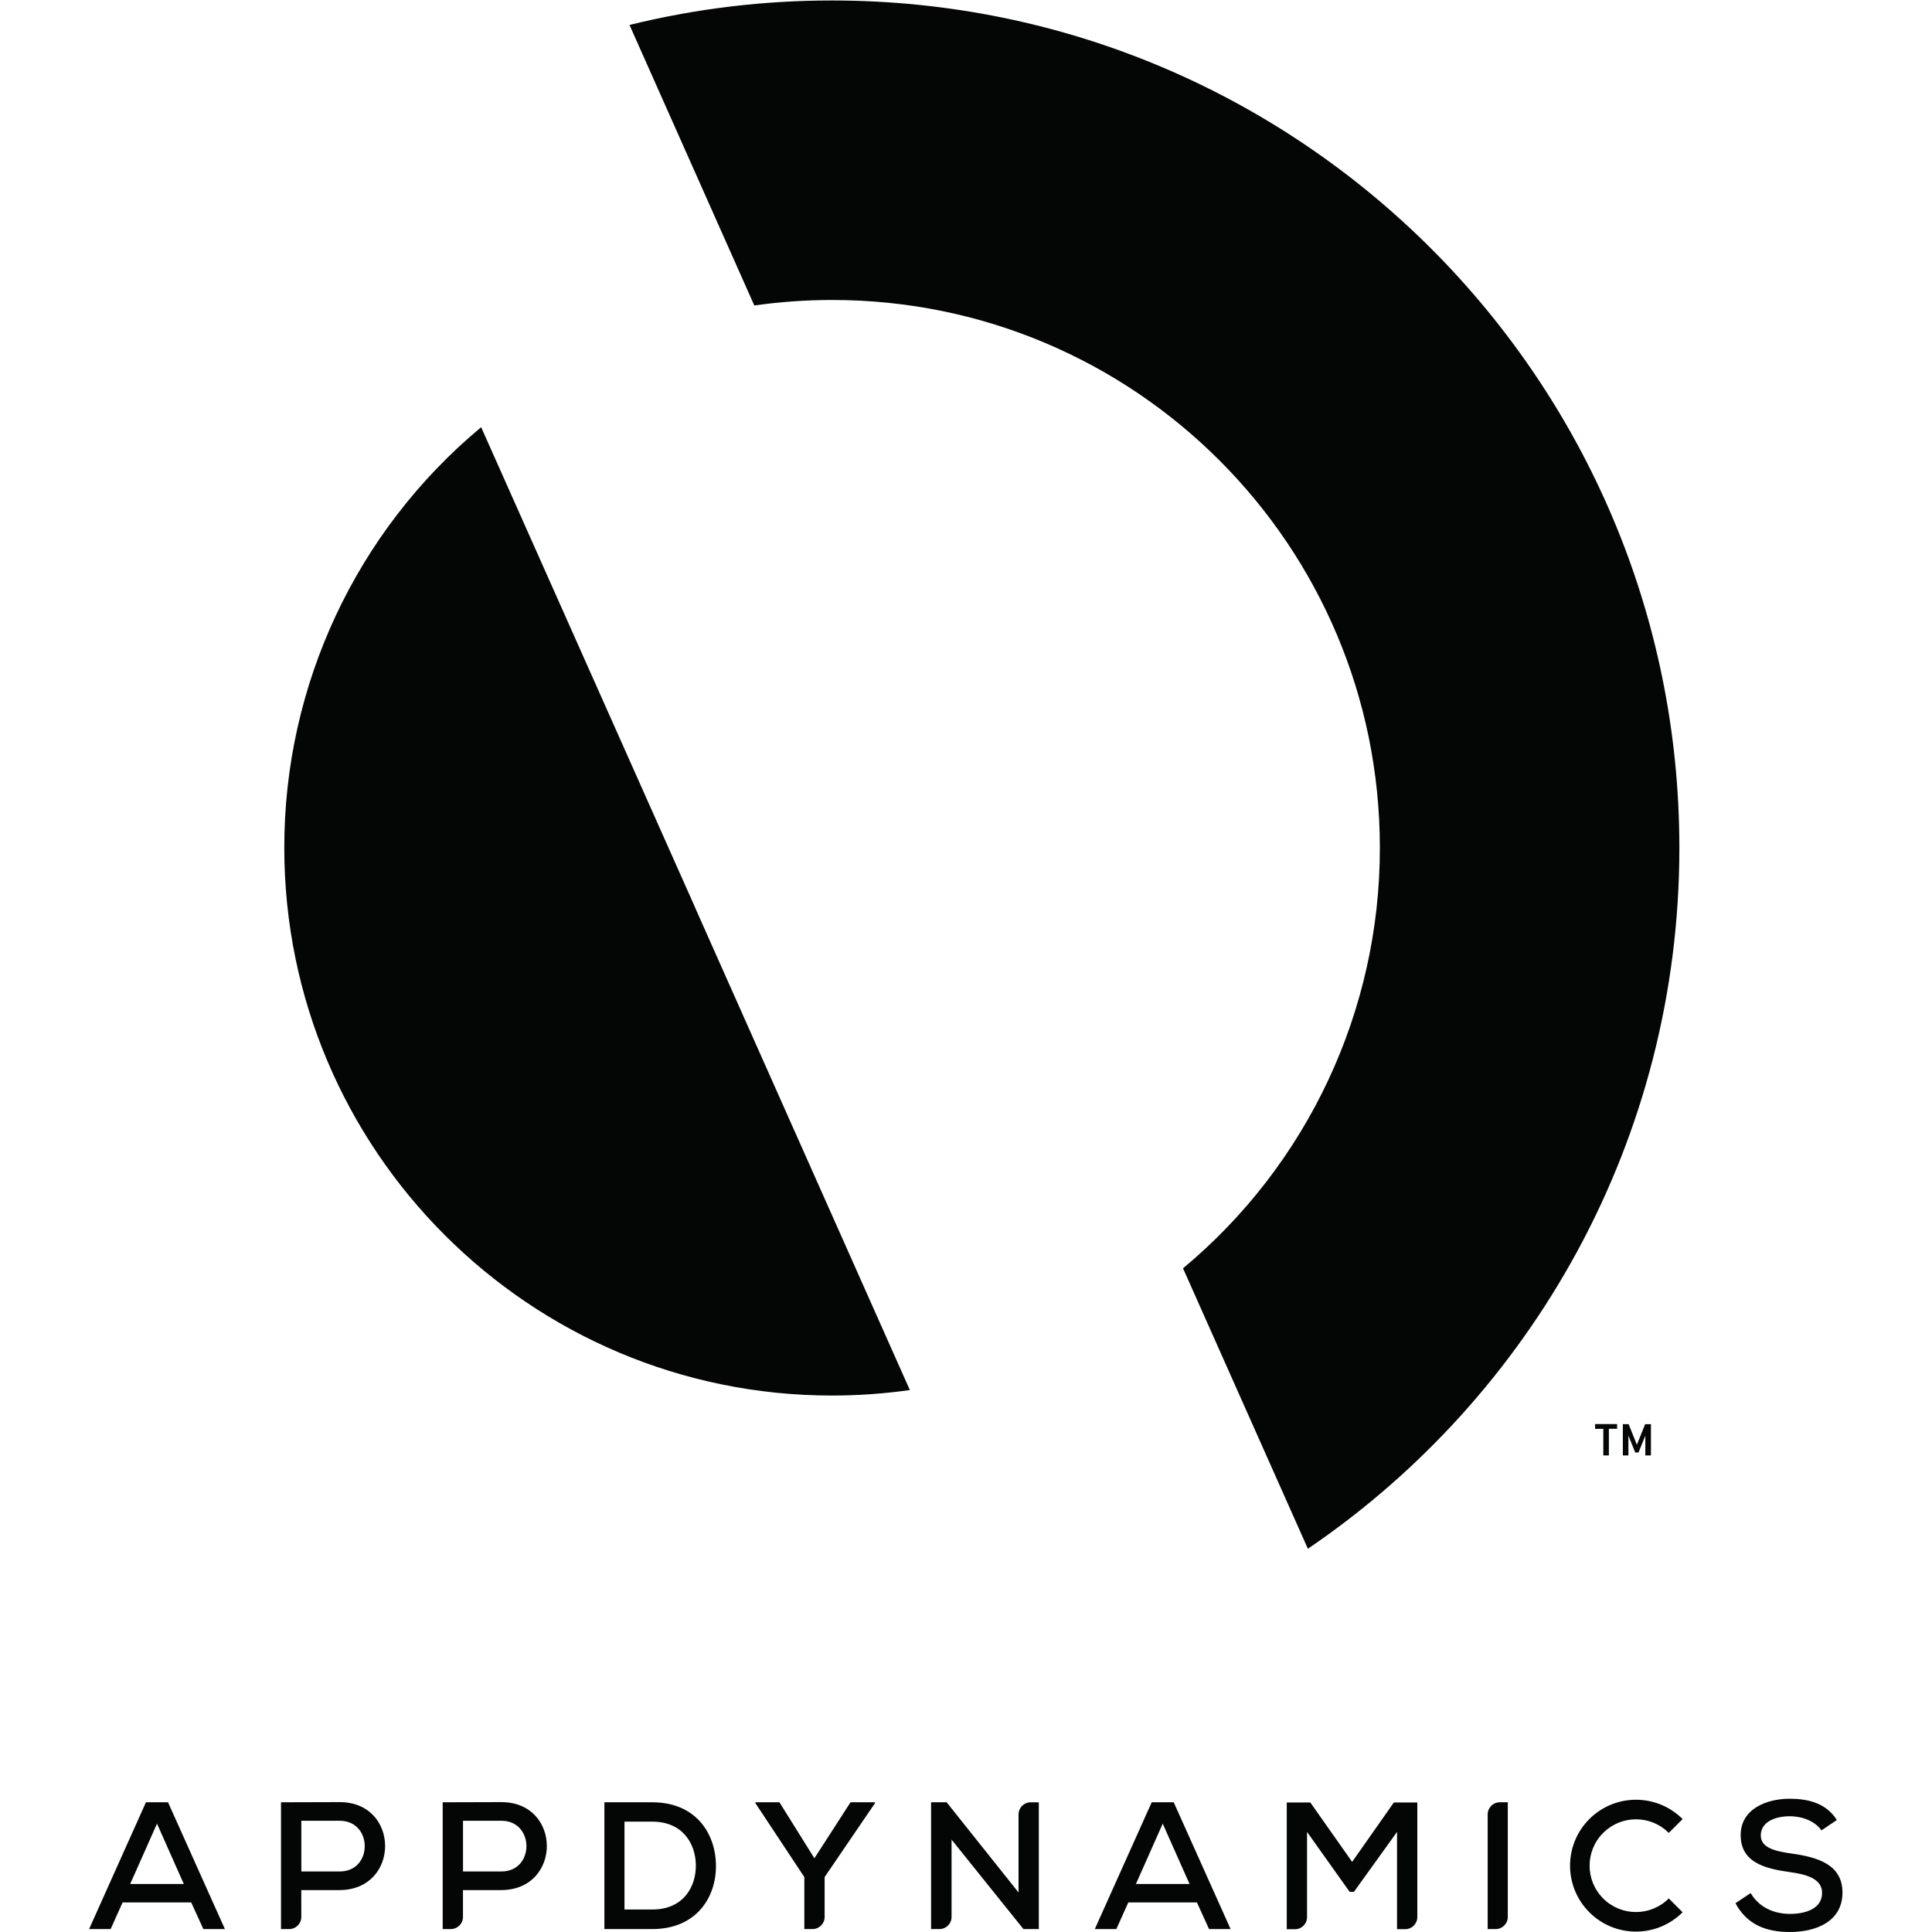 <?xml version="1.0" encoding="UTF-8" standalone="no"?>
<svg
   xmlns:dc="http://purl.org/dc/elements/1.1/"
   xmlns:cc="http://creativecommons.org/ns#"
   xmlns:rdf="http://www.w3.org/1999/02/22-rdf-syntax-ns#"
   xmlns:svg="http://www.w3.org/2000/svg"
   xmlns="http://www.w3.org/2000/svg"
   viewBox="0 0 1210.4 1333.373"
   height="22"
   width="22"
   xml:space="preserve"
   id="svg2"
   version="1.1"><defs
     id="defs6" /><g
     transform="matrix(1.333,0,0,-1.333,0,1333.373)"
     id="g10"><g
       transform="scale(0.1)"
       id="g12"><path
         id="path14"
         style="fill:#040606;fill-opacity:1;fill-rule:nonzero;stroke:none"
         d="m 5419.93,248.73 138.78,312.2 138.78,-312.2 z m 81.63,422.852 -294.54,-656.391 h 111.52 l 61.89,137.782 h 355.34 l 62.77,-137.782 h 111.53 L 5615.63,671.582 Z M 4812.18,609.031 V 204.602 l -372.2,466.98 h -80.65 V 15.191 h 43.47 c 34.54,0 62.55,28.008 62.55,62.551 V 478.41 l 372.2,-463.328 h 79.65 v 656.391 h -42.47 c -34.5,0 -62.49,-27.942 -62.55,-62.442 z M 6539.32,363.133 6322.77,670.699 H 6200.86 V 14.312 h 42.48 c 34.55,0 62.55,28 62.55,62.551 V 518.133 l 220.64,-310.332 h 22.06 l 223.17,310.332 V 14.641 h 42.47 c 34.55,0 62.55,28 62.55,62.551 V 670.59 h -121.35 z m 701.74,245.898 V 15.191 h 41.59 c 34.54,0 62.55,28.008 62.55,62.551 V 671.582 h -42.15 c -34.32,-0.301 -61.99,-28.219 -61.99,-62.551 z M 8814.41,406.262 c -86.27,12.14 -159.41,30.008 -159.41,93.769 0,63.77 63.76,99.289 151.91,99.289 68.4,-0.988 131.28,-28.129 162.17,-73.14 l 79.76,53.511 C 8993.68,667.941 8898.8,690 8804.16,690 8686,690 8550.42,637.492 8550.97,501.582 c 0,-140.66 123.78,-173.422 253.73,-191.289 91.9,-12.25 167.8,-36.523 167.8,-107.793 0,-82.508 -87.15,-108.769 -165.47,-108.769 -75.9,0 -157.54,28.14 -204.43,107.79 l -78.77,-52.508 C 8583.84,38.68 8680.38,0 8806.03,0 c 136.9,0 270.94,55.121 271.93,202.512 1,147.379 -128.96,185 -263.55,203.75 z M 3755.23,381.77 3574.3,671.582 H 3449.98 V 666.84 L 3703.16,284.25 V 15.191 h 42.47 c 34.54,0 62.55,28.008 62.55,62.551 V 284.371 l 260.68,382.578 v 4.742 H 3942.33 Z M 8009.1,583.441 c 63.66,0.059 124.72,-25.269 169.66,-70.39 l 71.6,71.601 c -133.22,133.368 -349.33,133.5 -482.71,0.278 -133.37,-133.207 -133.49,-349.317 -0.28,-482.7 133.21,-133.429 349.32,-133.527 482.7,-0.281 0.1,0.094 0.19,0.184 0.29,0.281 l -71.6,71.59 c -93.65,-93.84 -245.64,-94 -339.49,-0.359 -93.85,93.641 -94,245.629 -0.36,339.48 45.1,45.2 106.34,70.571 170.19,70.5 z M 2916.48,116.461 h -144.52 v 454.84 h 144.41 c 154.45,0 222.18,-110.321 225.05,-221.301 2.65,-115.387 -64.65,-233.539 -225.05,-233.539 z m 0,555.121 H 2667.93 V 15.191 h 248.44 c 229.68,0 332.82,167.789 329.07,333.821 -2.75,162.281 -104.91,322.57 -329.07,322.57 z M 212.805,248.73 351.586,560.93 490.367,248.73 Z M 294.332,671.582 0,15.191 H 111.531 L 173.422,152.973 H 528.754 L 591.637,15.191 H 703.168 L 408.73,671.582 Z M 2134.55,313.383 H 1935.97 V 575.93 h 198.58 c 172.53,0 173.53,-262.547 0,-262.547 z m 0,359.078 c -100.28,0 -203.43,-0.879 -303.82,-0.879 V 15.191 h 42.47 c 34.55,0 62.55,28.008 62.55,62.551 V 216.961 h 198.58 c 314.73,1.762 313.41,455.5 0.22,455.5 z M 1297.45,313.383 H 1098.88 V 575.93 h 198.57 c 172.54,0 173.42,-262.547 0,-262.547 z m 0,359.078 c -100.28,0 -203.43,-0.879 -303.813,-0.879 V 15.191 h 42.473 c 34.54,0 62.55,28.008 62.55,62.551 V 216.961 h 198.57 c 314.3,1.762 313.41,455.5 0.22,455.5" /><path
         id="path16"
         style="fill:#040606;fill-opacity:1;fill-rule:nonzero;stroke:none"
         d="m 8013.5,2522.61 -42.58,106.68 h -30.01 v -161.85 h 28.8 v 102.6 l 35.3,-87.59 H 8022 l 35.3,87.59 v -102.6 h 29.01 v 161.73 h -30.01 z m -216.33,82.29 h 42.58 v -137.46 h 28.8 v 137.9 h 42.58 v 24.39 h -113.96 z m -3949.94,7395.4 c -353.61,0.4 -705.98,-42.14 -1049.34,-126.65 L 3444.13,8421.2 c 133.5,18.89 268.16,28.4 402.99,28.47 1566.52,0 2835.73,-1269.55 2835.73,-2835.73 0.99,-841.35 -372.51,-1639.49 -1019.12,-2177.79 l 646.46,-1451.9 c 1160.88,788.67 1923.4,2119.66 1923.4,3629.47 -0.11,2422.47 -1964.1,4386.58 -4386.36,4386.58 z M 3134.03,5312.55 2029.85,7791.07 C 1383.33,7252.93 1009.79,6455.01 1010.63,5613.83 c 0,-1566.51 1270.09,-2836.39 2836.38,-2836.39 134.65,0.04 269.13,9.55 402.44,28.46 L 3148.92,5278.13 c -4.85,11.7 -10.26,22.73 -14.89,34.42" /></g></g></svg>